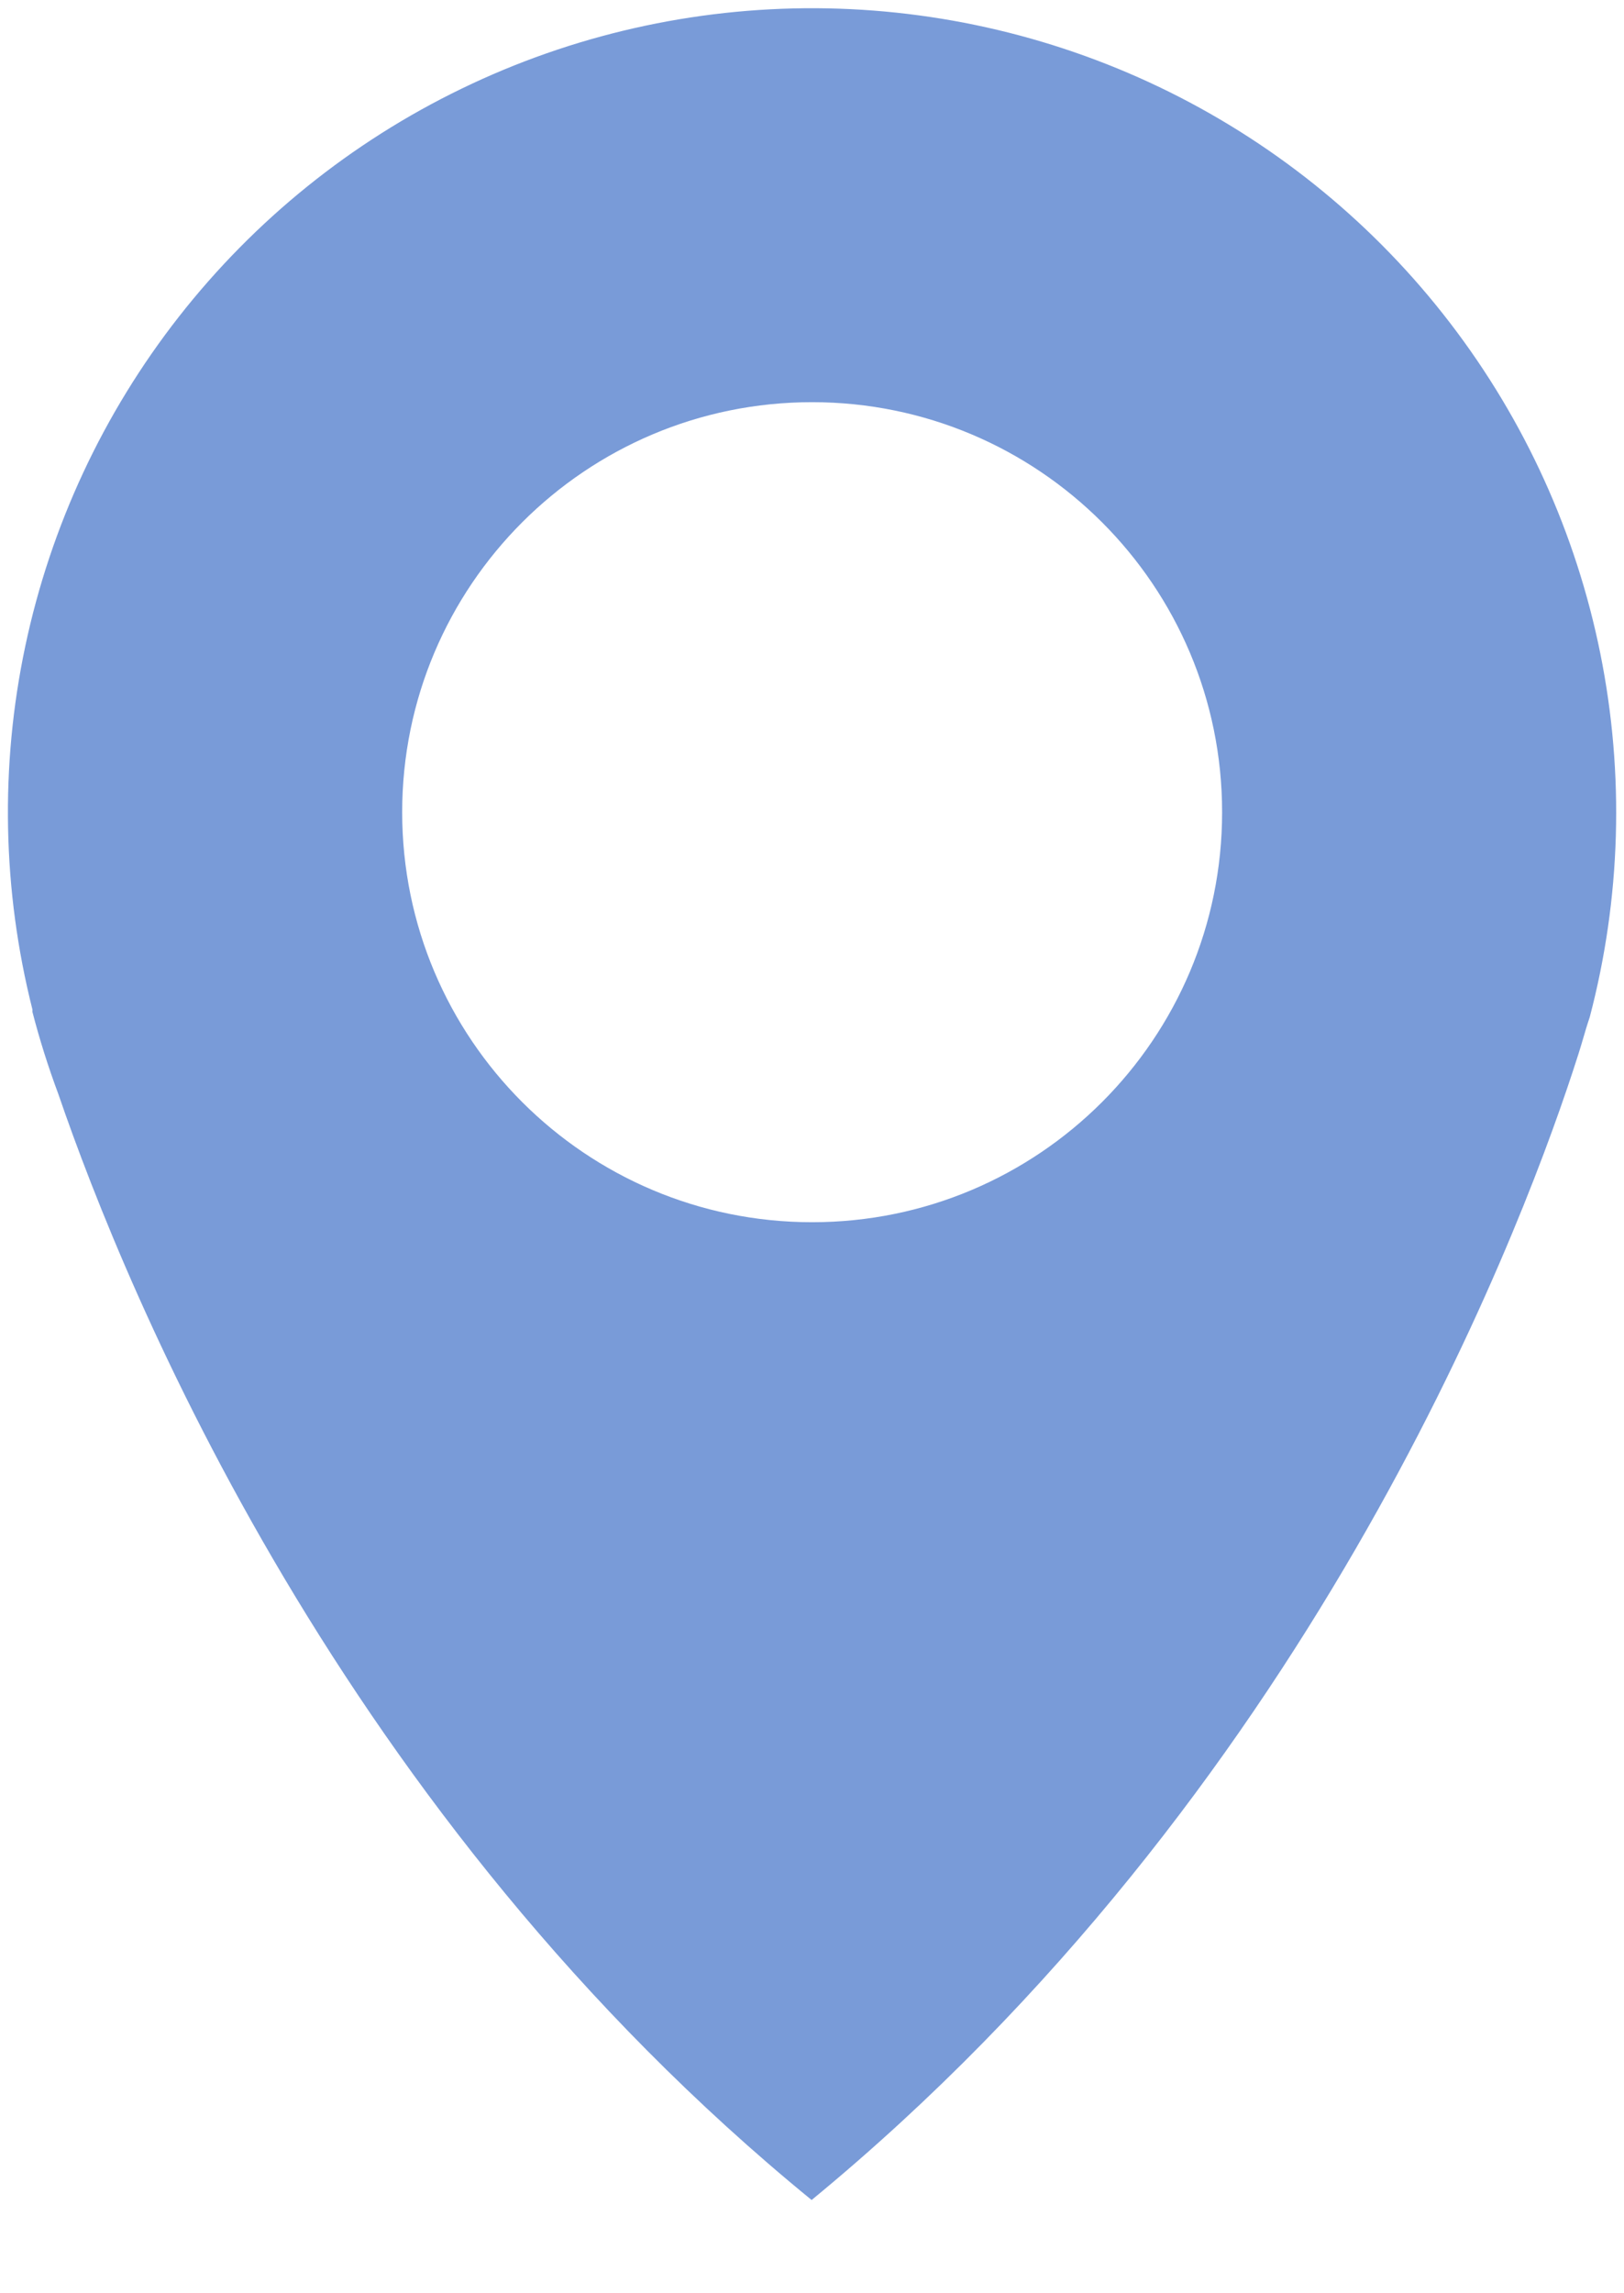 <svg width="17" height="24" viewBox="0 0 17 24" fill="none" xmlns="http://www.w3.org/2000/svg">
<path fill-rule="evenodd" clip-rule="evenodd" d="M16.753 6.844C17.006 8.103 16.968 9.404 16.641 10.646C16.641 10.646 16.614 10.723 16.578 10.849C16.542 10.974 16.502 11.098 16.461 11.222C15.863 13.037 13.657 18.779 8.496 23.024C3.571 19.002 1.333 13.556 0.61 11.448C0.505 11.166 0.414 10.879 0.339 10.588C0.34 10.58 0.34 10.572 0.339 10.563C0.025 9.318 -0.001 8.017 0.265 6.761C0.531 5.504 1.081 4.325 1.873 3.314C2.665 2.303 3.678 1.486 4.834 0.927C5.99 0.367 7.259 0.08 8.543 0.086C9.827 0.093 11.093 0.393 12.244 0.964C13.394 1.535 14.399 2.362 15.18 3.381C15.962 4.4 16.5 5.585 16.753 6.844ZM12.793 8.5C12.793 10.87 10.871 12.791 8.501 12.791C6.131 12.791 4.21 10.87 4.21 8.5C4.21 6.13 6.131 4.209 8.501 4.209C10.871 4.209 12.793 6.13 12.793 8.5Z" fill="#799BD8"/>
</svg>
